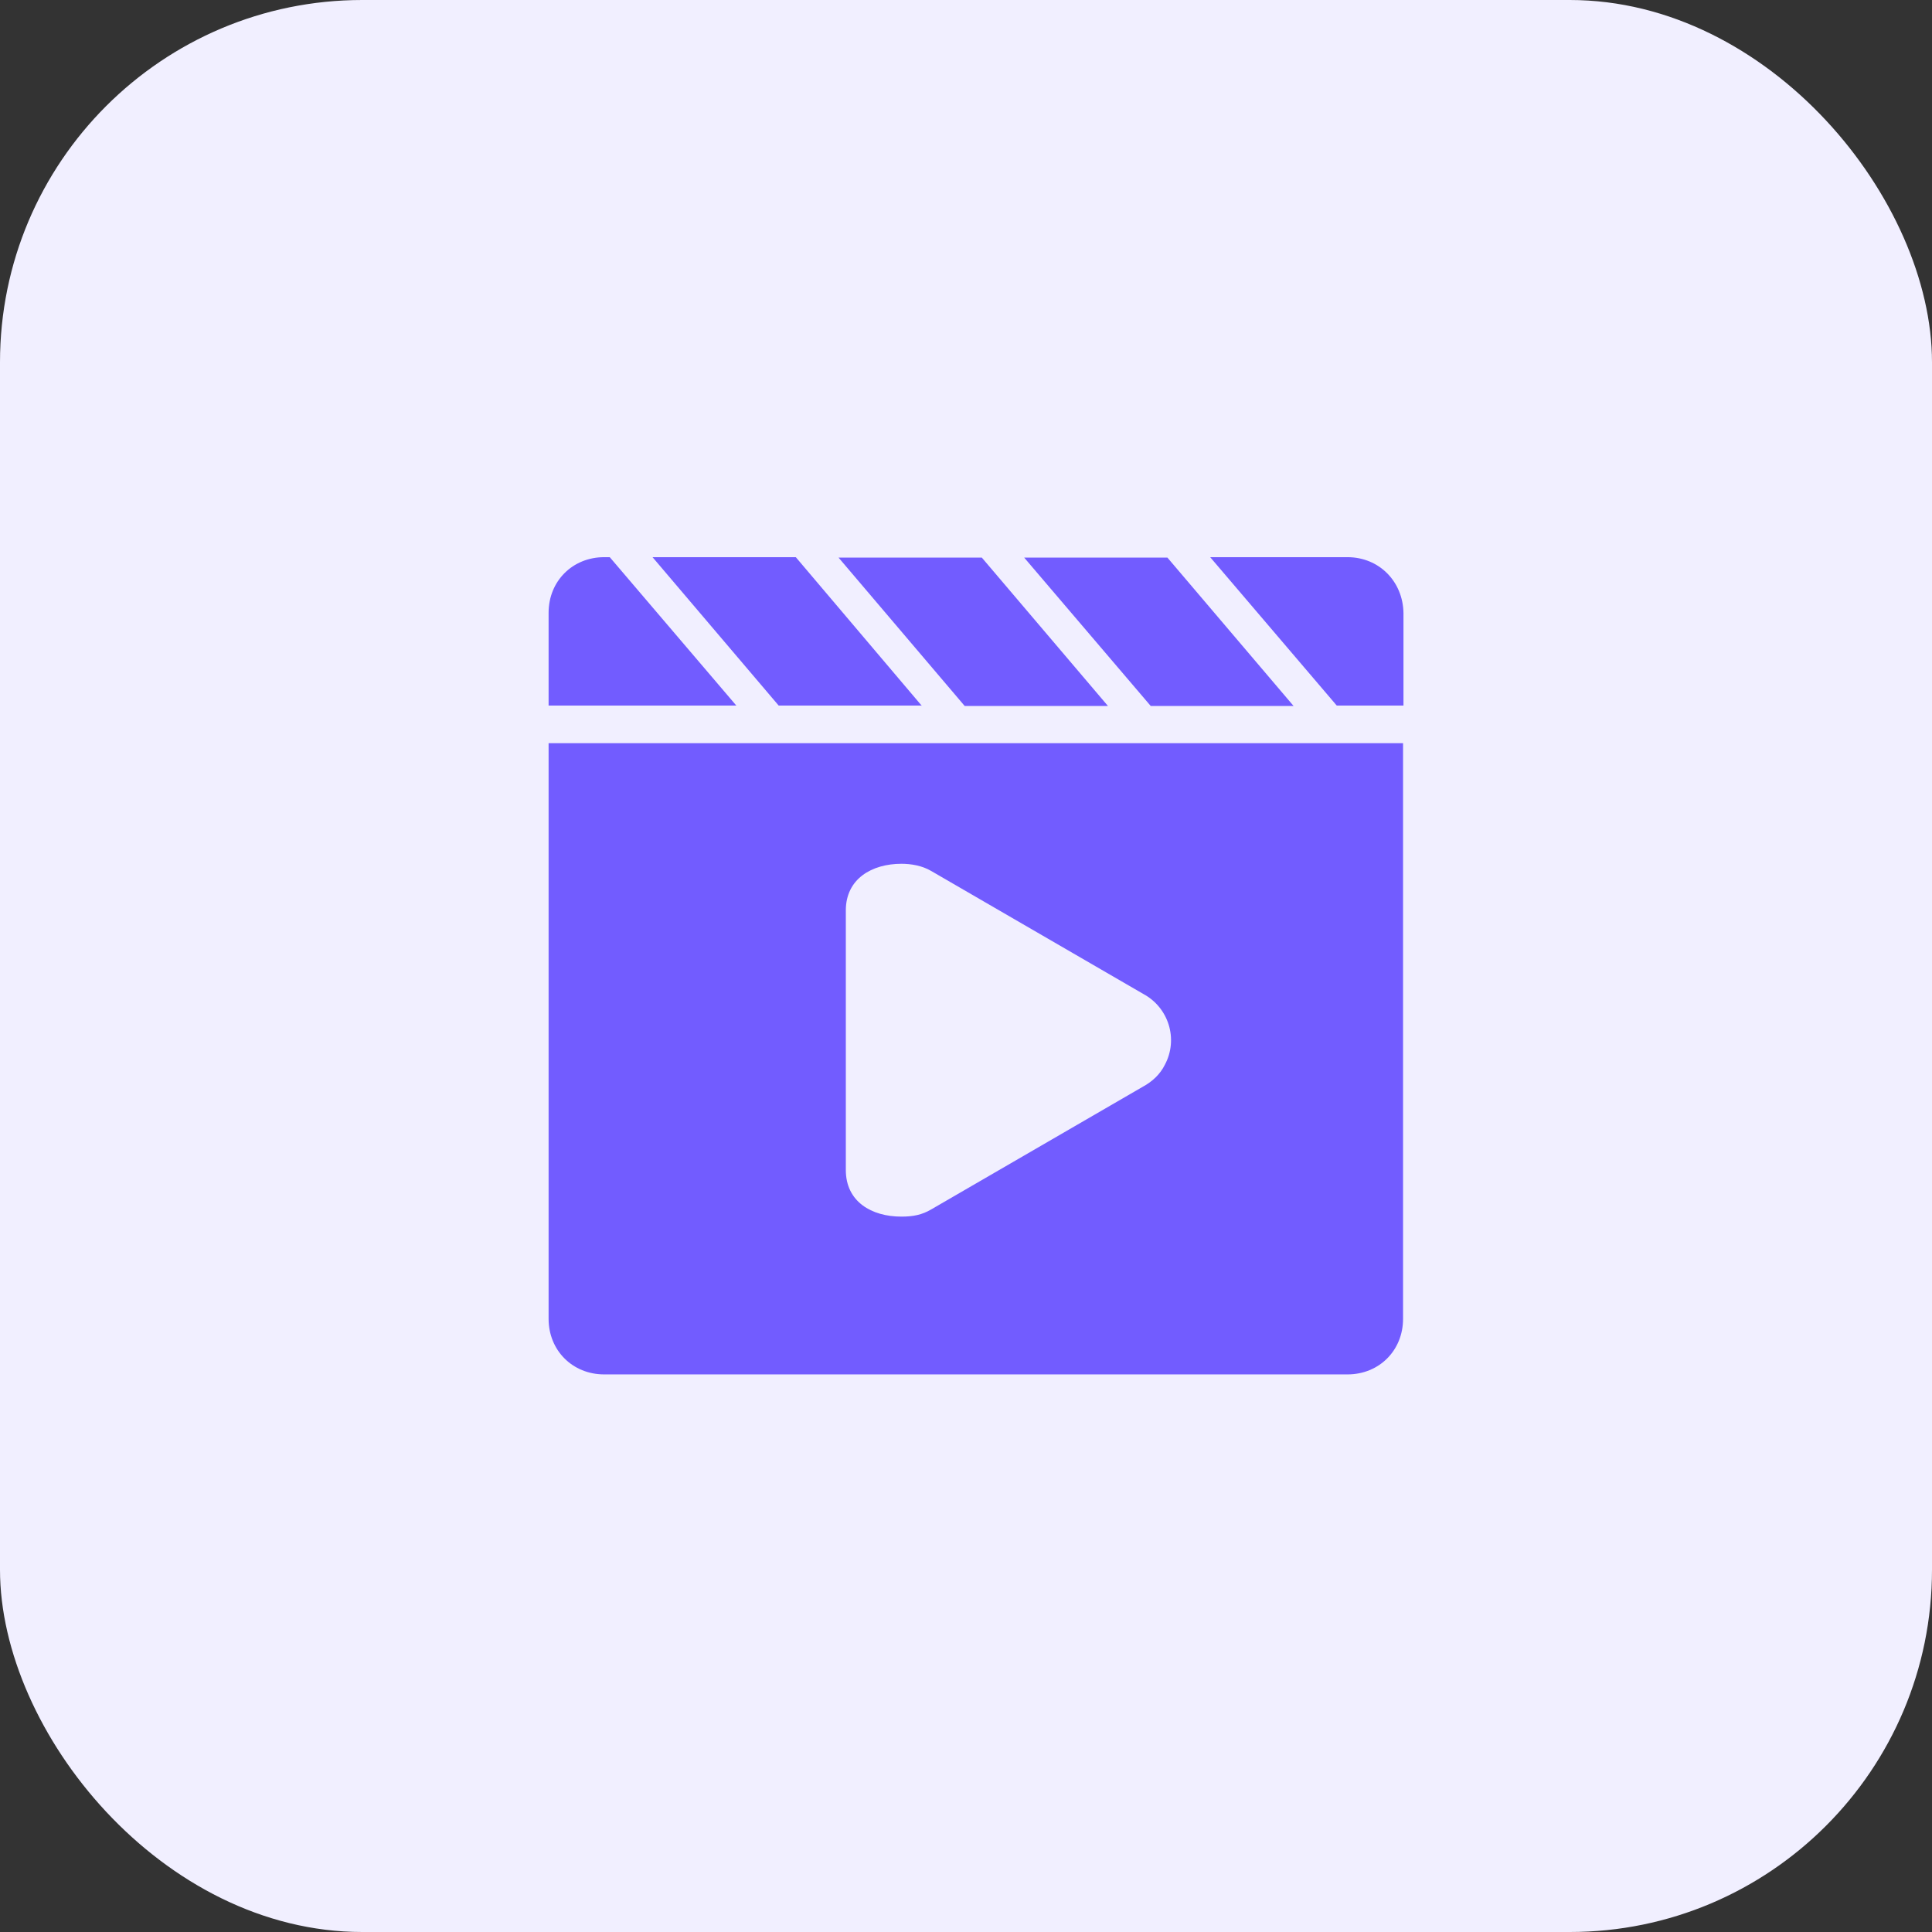 <svg width="64" height="64" viewBox="0 0 64 64" fill="none" xmlns="http://www.w3.org/2000/svg">
<rect x="0" y="0" width="64" height="64" fill="#333333" stroke="none"/>
<g id="Group 1272628351">
<g id="Group 427320693">
<rect id="Rectangle 34627543" width="64" height="64" rx="12" fill="#F1EFFF"/>
</g>
<g id="&#232;&#167;&#134;&#233;&#162;&#145;2 1">
<path id="Vector" d="M30.541 23.387L26.362 18.457H21.616L25.795 23.373H30.541V23.387ZM42.852 23.387L38.672 18.471H33.927L38.12 23.387H42.852ZM36.703 23.387L32.524 18.471H27.778L31.957 23.387H36.703ZM44.637 18.457H40.089L44.282 23.373H46.492V20.313C46.478 19.264 45.685 18.457 44.637 18.457ZM20.199 18.457H20.015C18.967 18.457 18.173 19.25 18.173 20.299V23.373H24.392L20.199 18.457ZM18.173 43.688C18.173 44.736 18.967 45.529 20.015 45.529H44.637C45.685 45.529 46.478 44.736 46.478 43.688V24.619H18.173V43.688ZM28.019 30.159C28.019 29.11 28.883 28.614 29.861 28.614C30.172 28.614 30.541 28.671 30.852 28.855L37.865 32.921C38.715 33.374 39.041 34.423 38.587 35.273C38.432 35.584 38.177 35.825 37.865 35.995L30.852 40.061C30.541 40.245 30.243 40.302 29.861 40.302C28.869 40.302 28.019 39.806 28.019 38.758V30.159Z" fill="#725CFF"/>
</g>
</g>
</svg>
